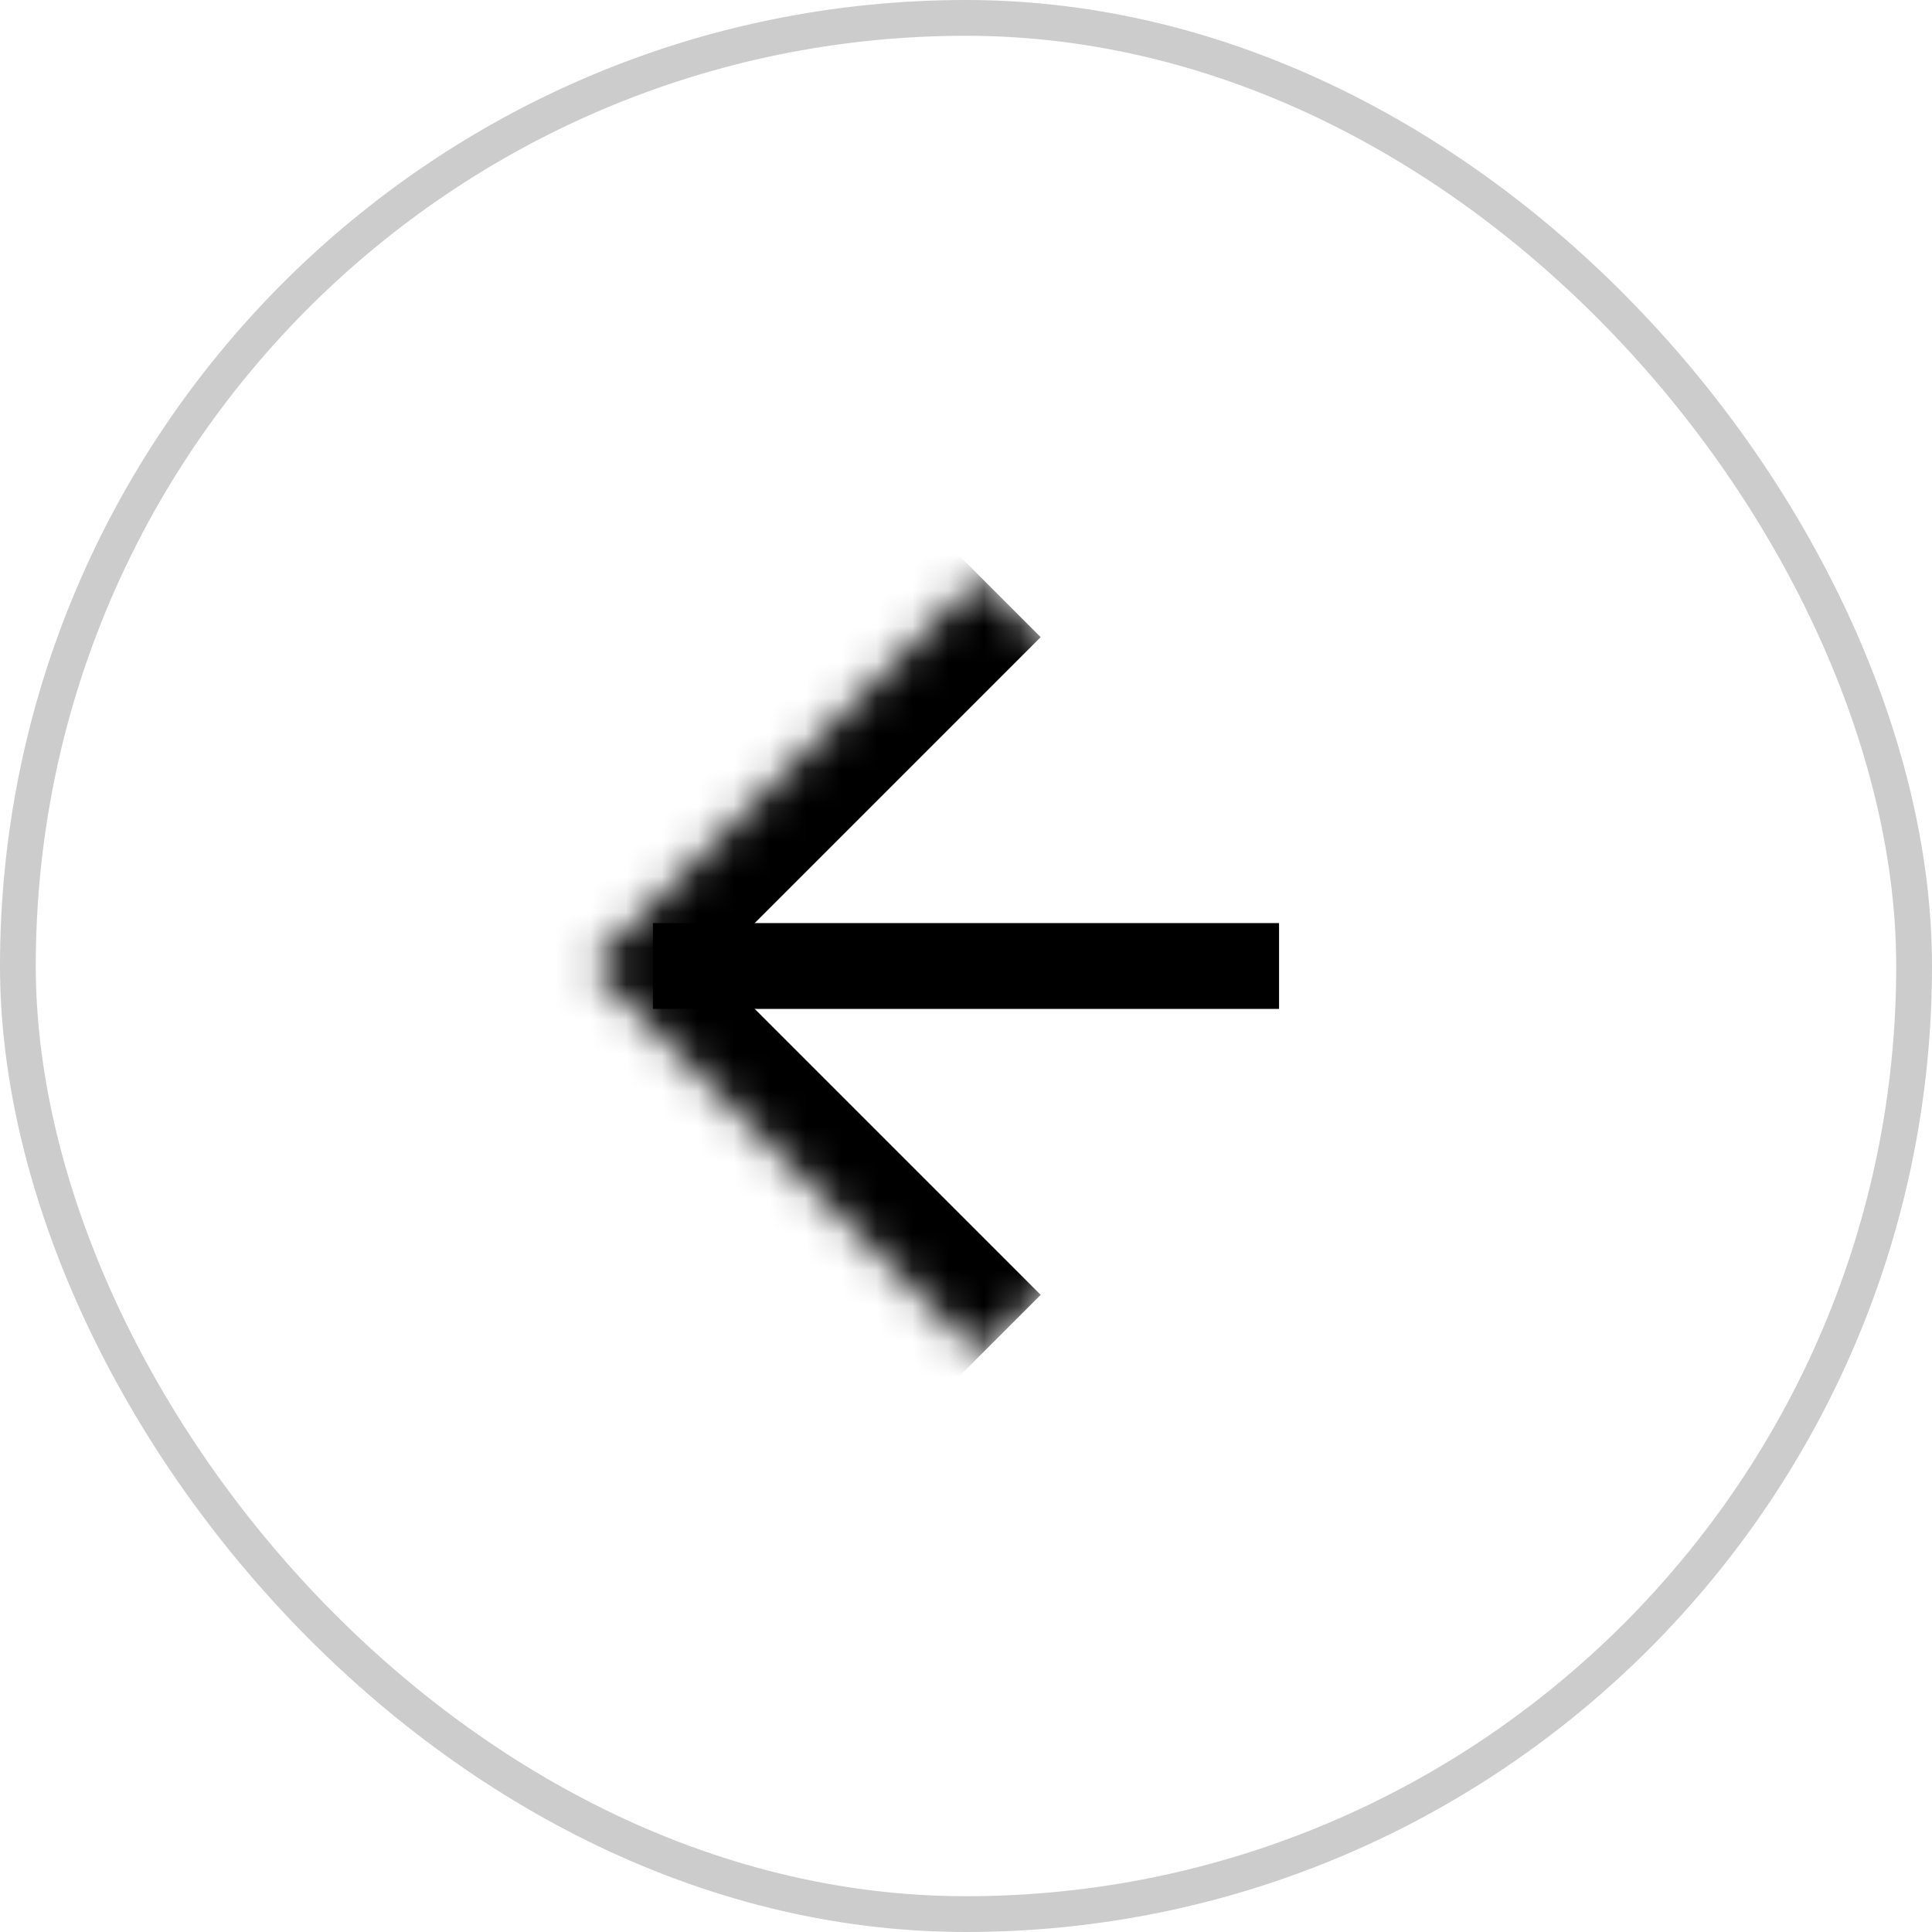 <svg width="54" height="54" viewBox="0 0 54 54" fill="none" xmlns="http://www.w3.org/2000/svg">
<rect x="0.5" y="0.5" width="53" height="53" rx="26.5" stroke="#CCCCCC"/>
<path d="M18.25 27L35.75 27" stroke="black" stroke-width="2.4" stroke-linejoin="round"/>
<mask id="path-3-inside-1_7129_91492" fill="white">
<path d="M38.279 27L27.39 37.889L16.5 27L27.39 16.111L38.279 27Z"/>
</mask>
<path d="M16.5 27L14.803 25.303L13.106 27L14.803 28.697L16.5 27ZM29.087 36.192L18.198 25.303L14.803 28.697L25.693 39.587L29.087 36.192ZM18.198 28.697L29.087 17.808L25.693 14.414L14.803 25.303L18.198 28.697Z" fill="black" mask="url(#path-3-inside-1_7129_91492)"/>
</svg>
